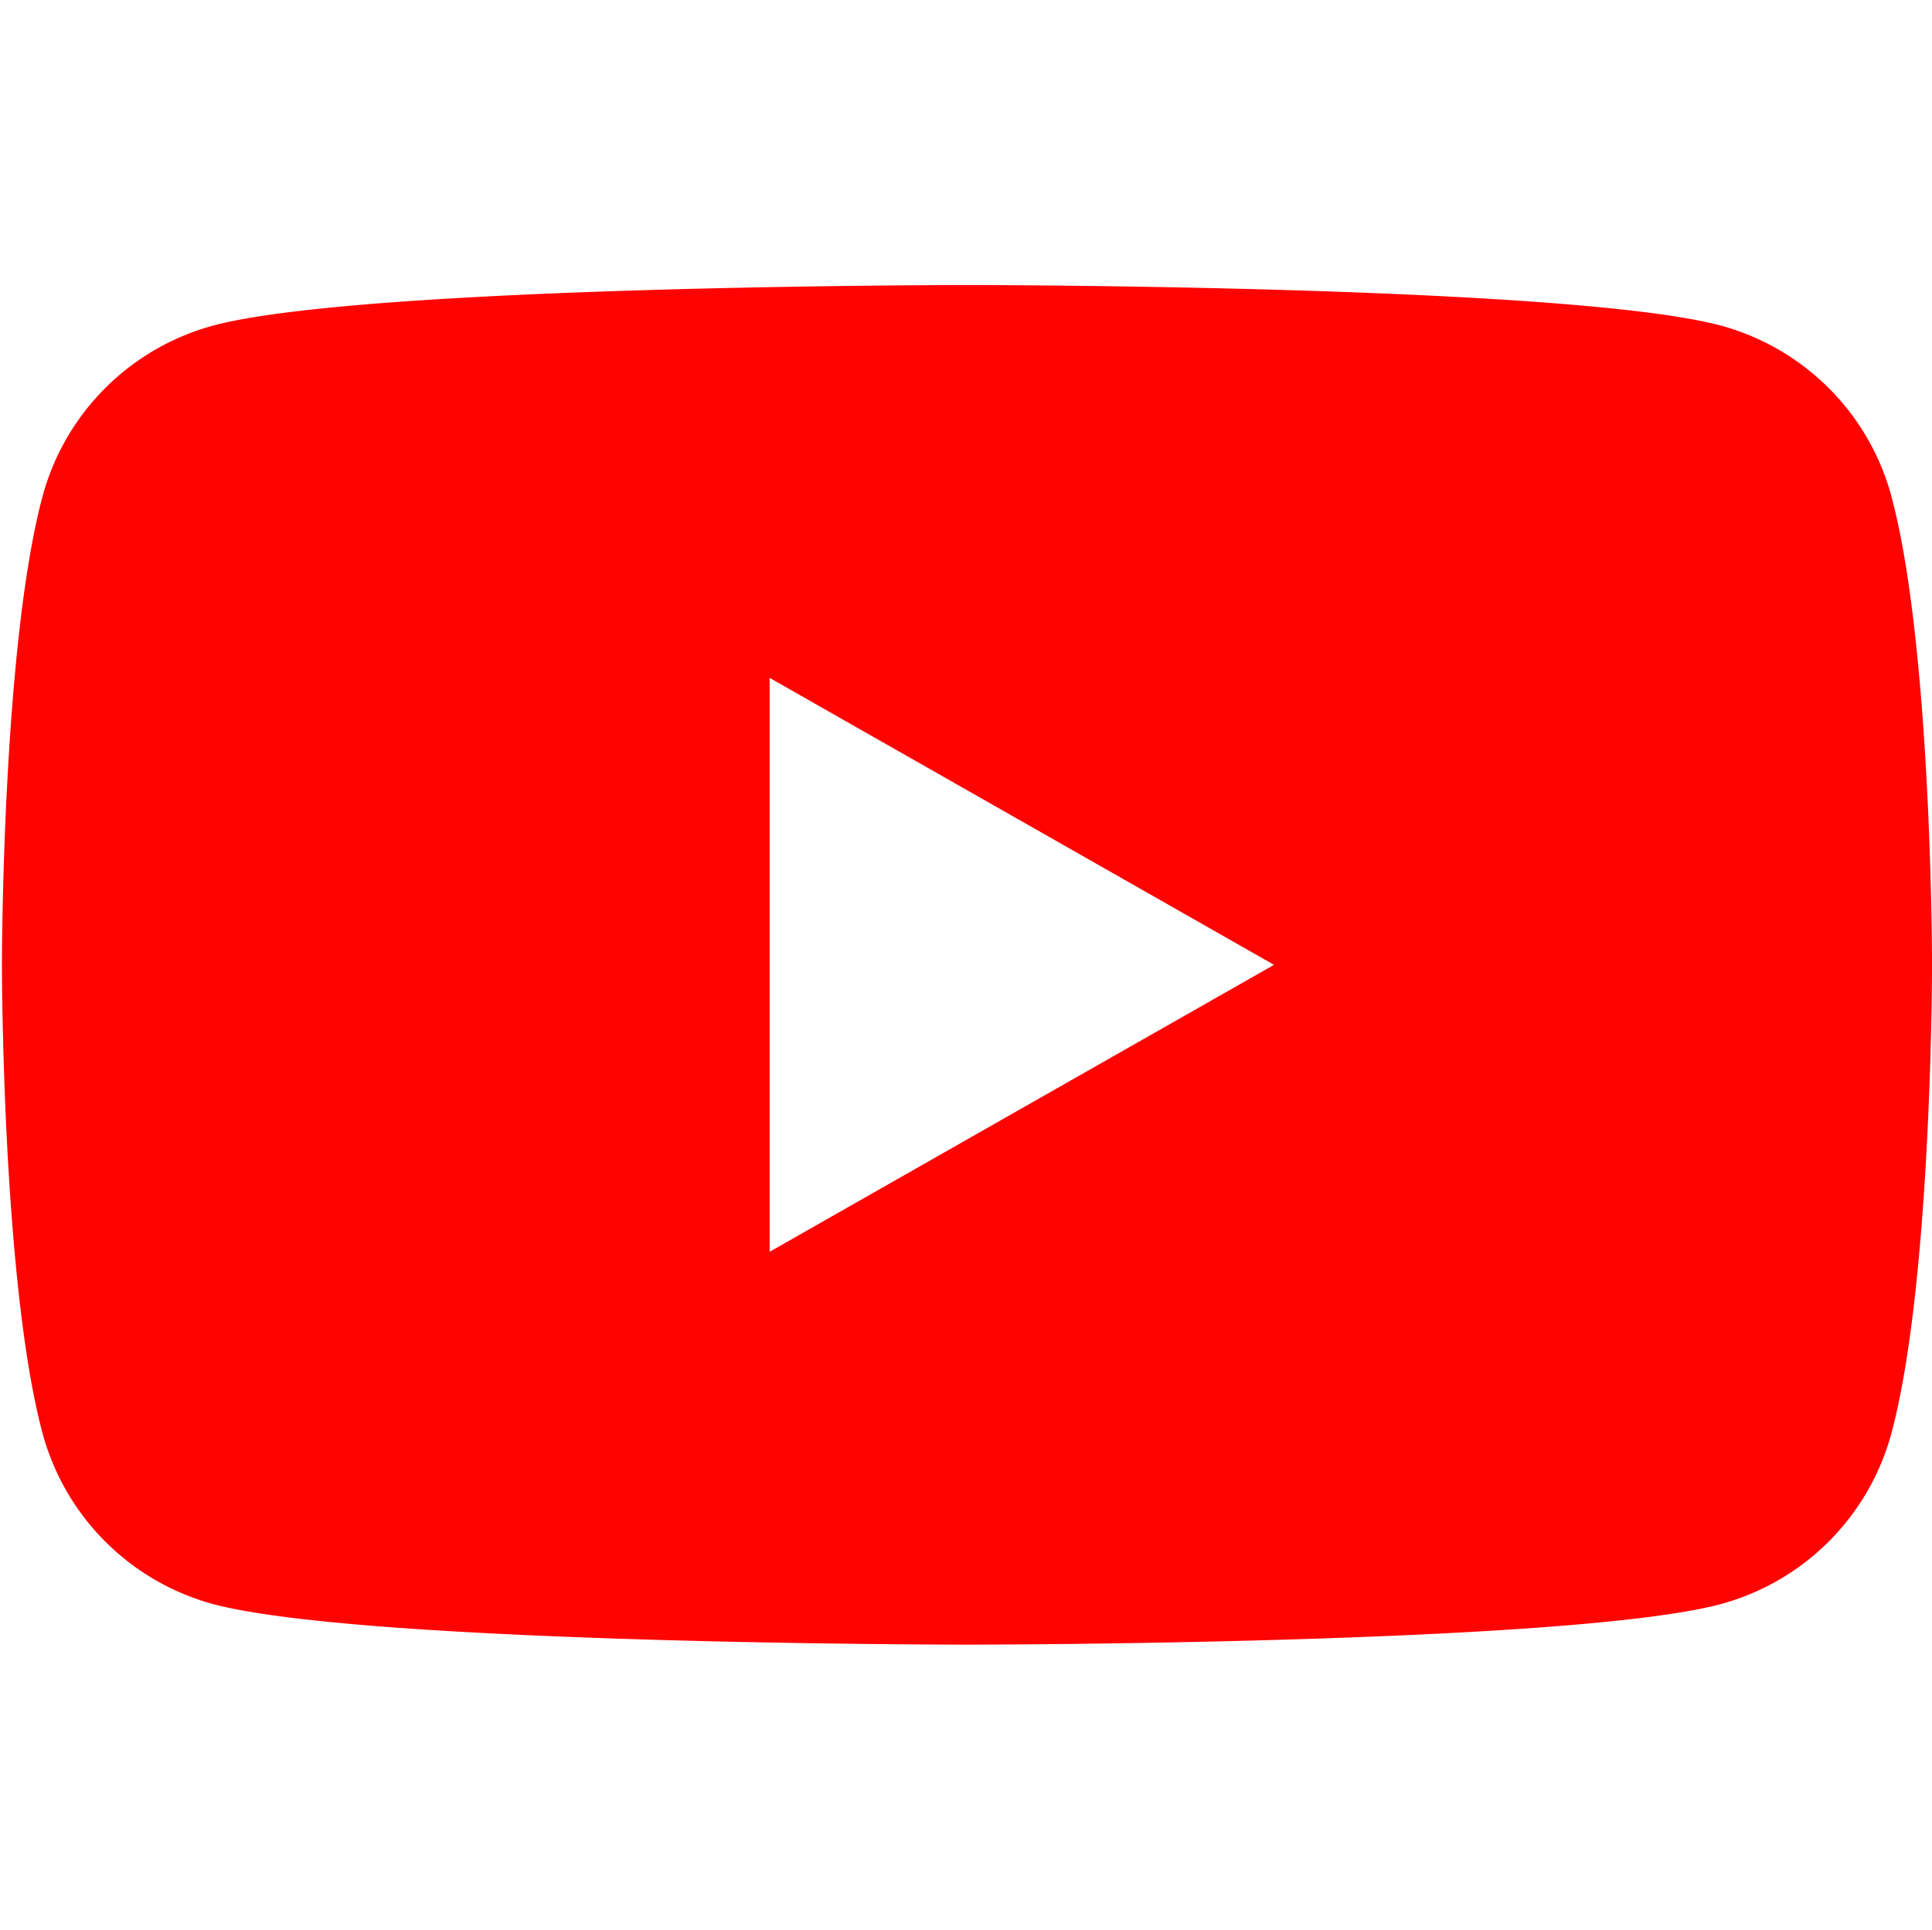 <?xml version="1.0" encoding="UTF-8" standalone="no"?>
<svg xmlns="http://www.w3.org/2000/svg" xmlns:xlink="http://www.w3.org/1999/xlink" class="icon" viewBox="0 0 1025 1024" version="1.1" width="200.195" height="200">
  <path d="M970.539 206.251c15.872 16 27.307 35.84 33.067 57.643 21.419 80.427 21.419 248.107 21.419 248.107s0 167.68-21.419 248.064A128.683 128.683 0 0 1 913.067 851.2c-80.043 21.547-400.043 21.547-400.043 21.547s-320 0-400.043-21.547a128.725 128.725 0 0 1-90.539-91.136C1.024 679.68 1.024 512 1.024 512s0-167.68 21.419-248.107A128.683 128.683 0 0 1 112.981 172.8c80.043-21.547 400.043-21.547 400.043-21.547s320 0 400.043 21.547c21.76 5.931 41.557 17.493 57.472 33.451zM675.925 512L408.32 359.723v304.555L675.925 512z" fill="#FF0302"></path>
</svg>
